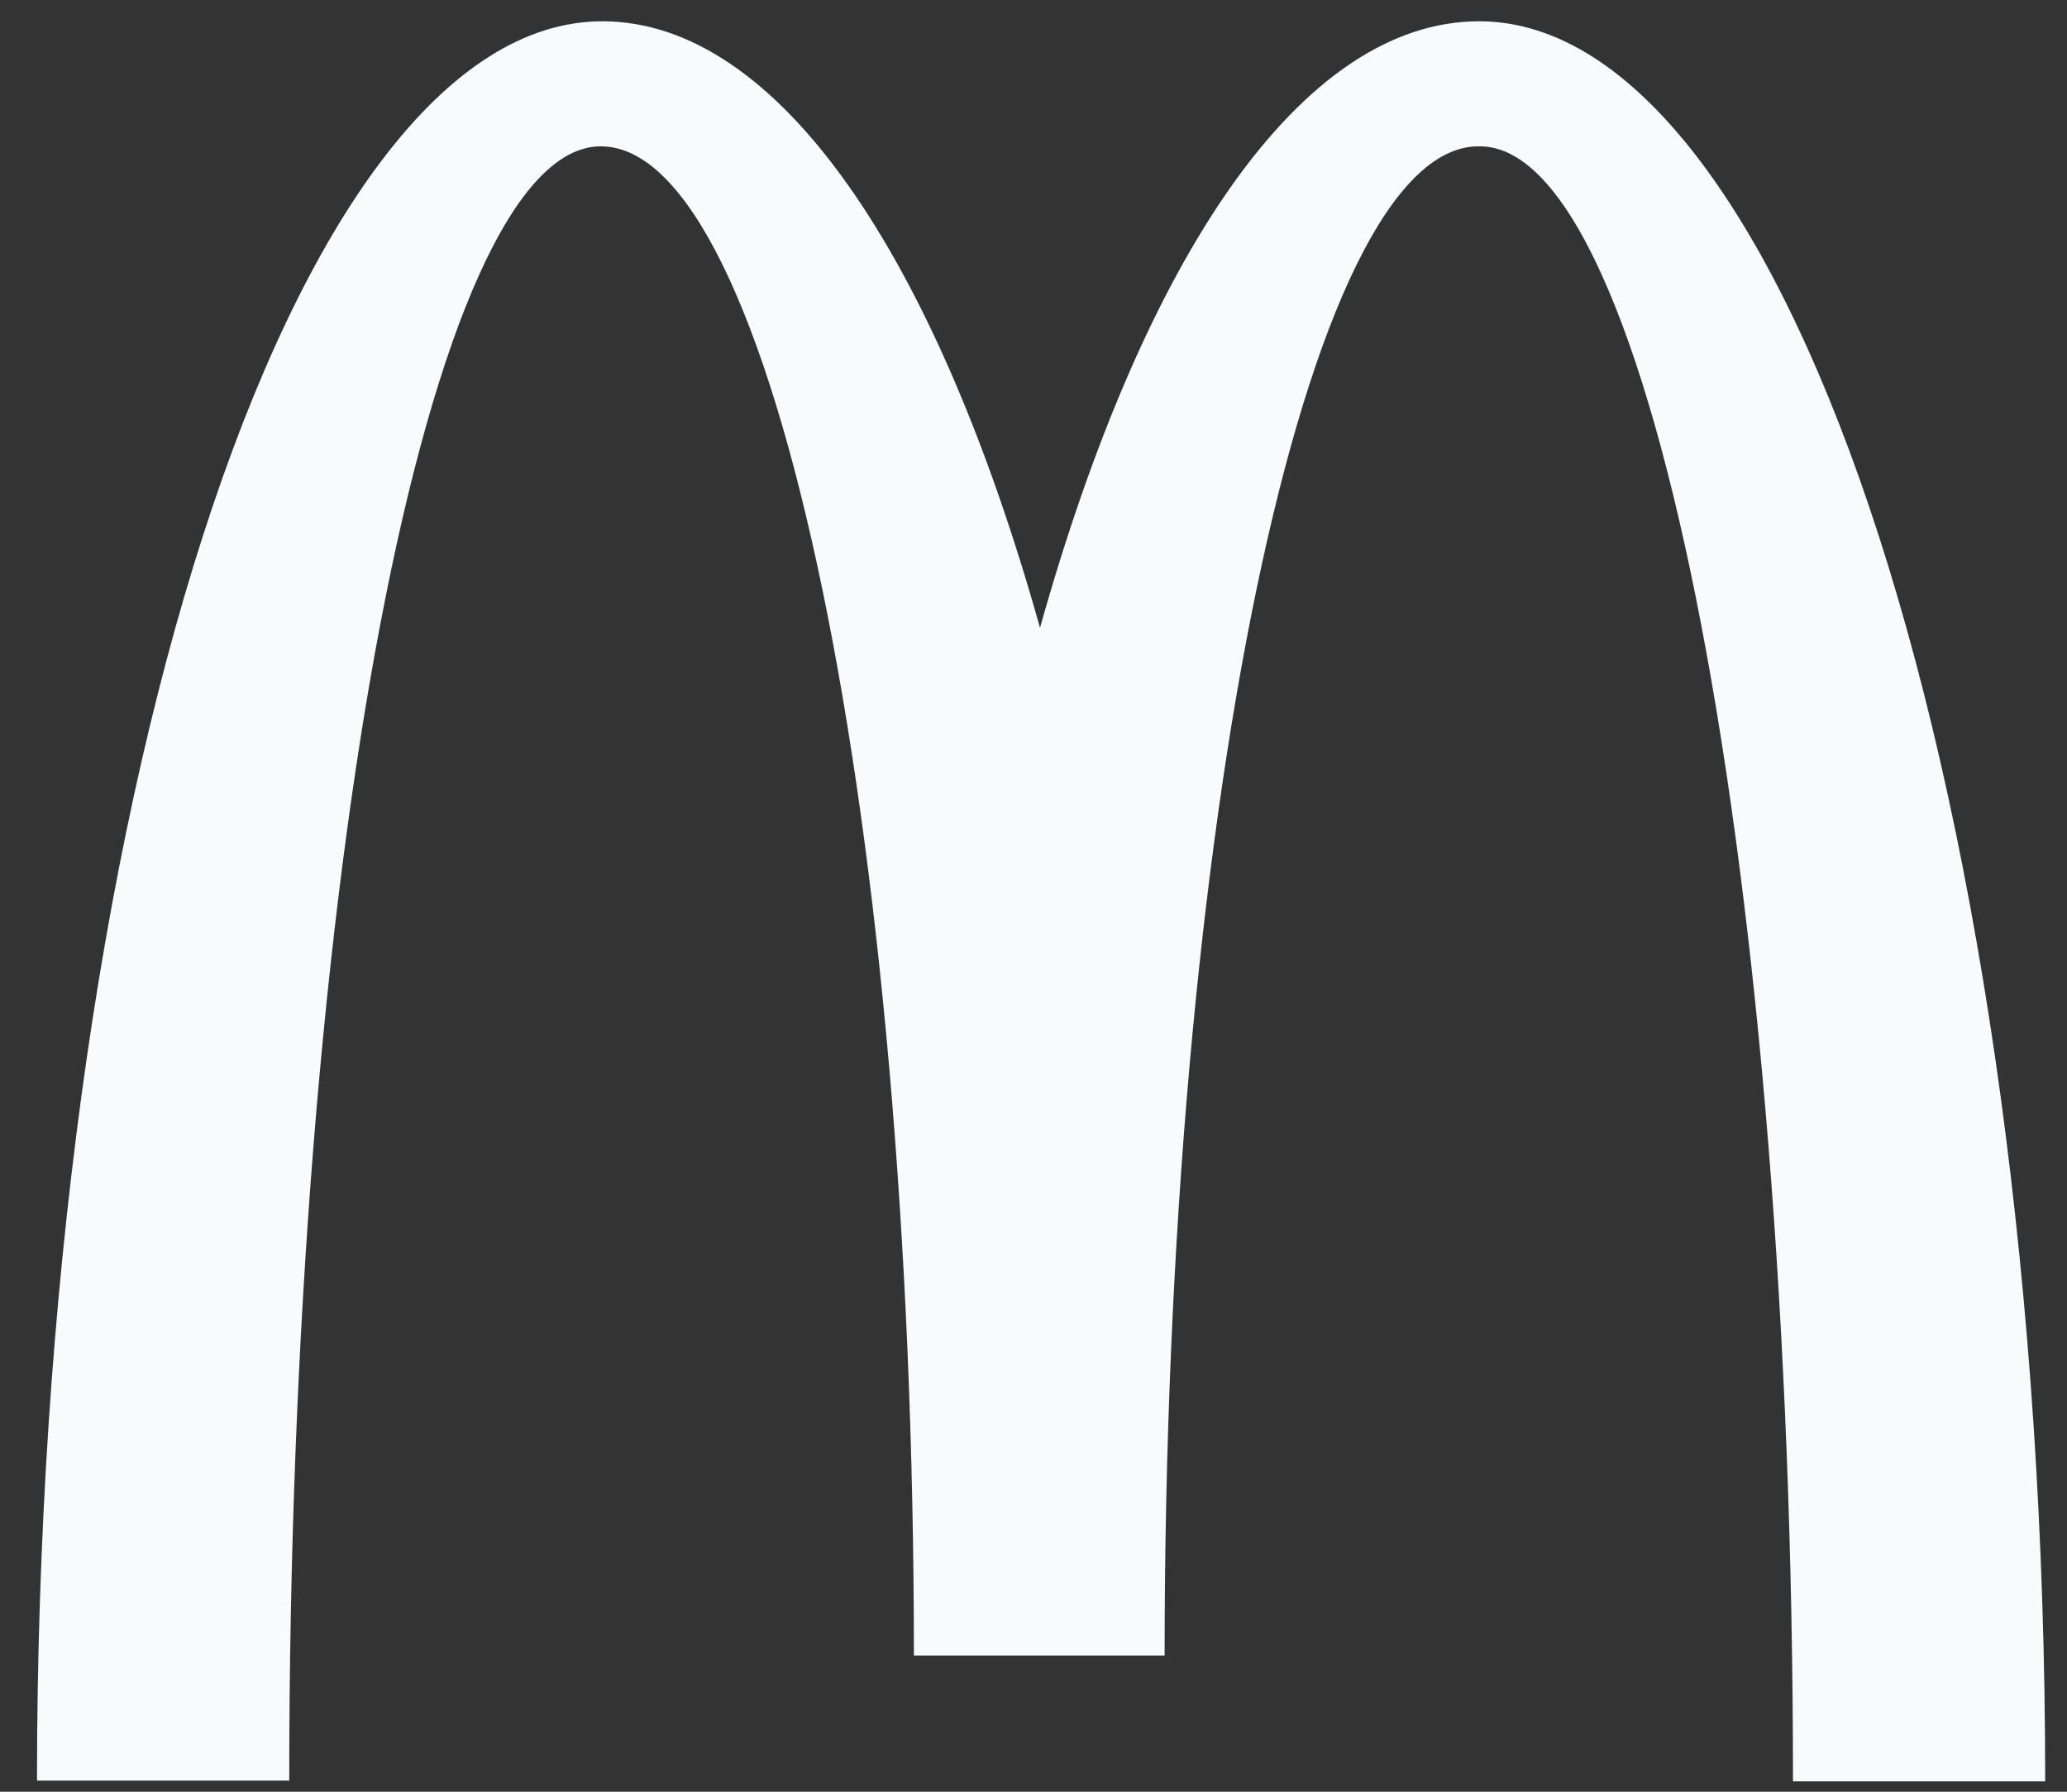 <svg width="60" height="52" viewBox="0 0 60 52" fill="none" xmlns="http://www.w3.org/2000/svg">
<rect x="0" y="0" width="60" height="52" fill="#333333" stroke="none"/>
<g clip-path="url(#clip0_23_8796)">
<path d="M42.958 4.247C47.976 4.247 52.046 25.478 52.046 51.699H59.367C59.367 23.47 51.981 0.618 42.937 0.618C37.769 0.618 33.203 7.465 30.189 18.221C27.174 7.465 22.608 0.618 17.483 0.618C8.439 0.618 1.074 23.448 1.074 51.677H8.396C8.396 25.457 12.423 4.247 17.44 4.247C22.458 4.247 26.528 23.858 26.528 48.048H33.806C33.806 23.858 37.898 4.247 42.915 4.247" fill="#F8FAFC"/>
</g>
<defs>
<clipPath id="clip0_23_8796">
<rect width="58.724" height="51.512" fill="white" transform="translate(0.794 0.374)"/>
</clipPath>
</defs>
</svg>
